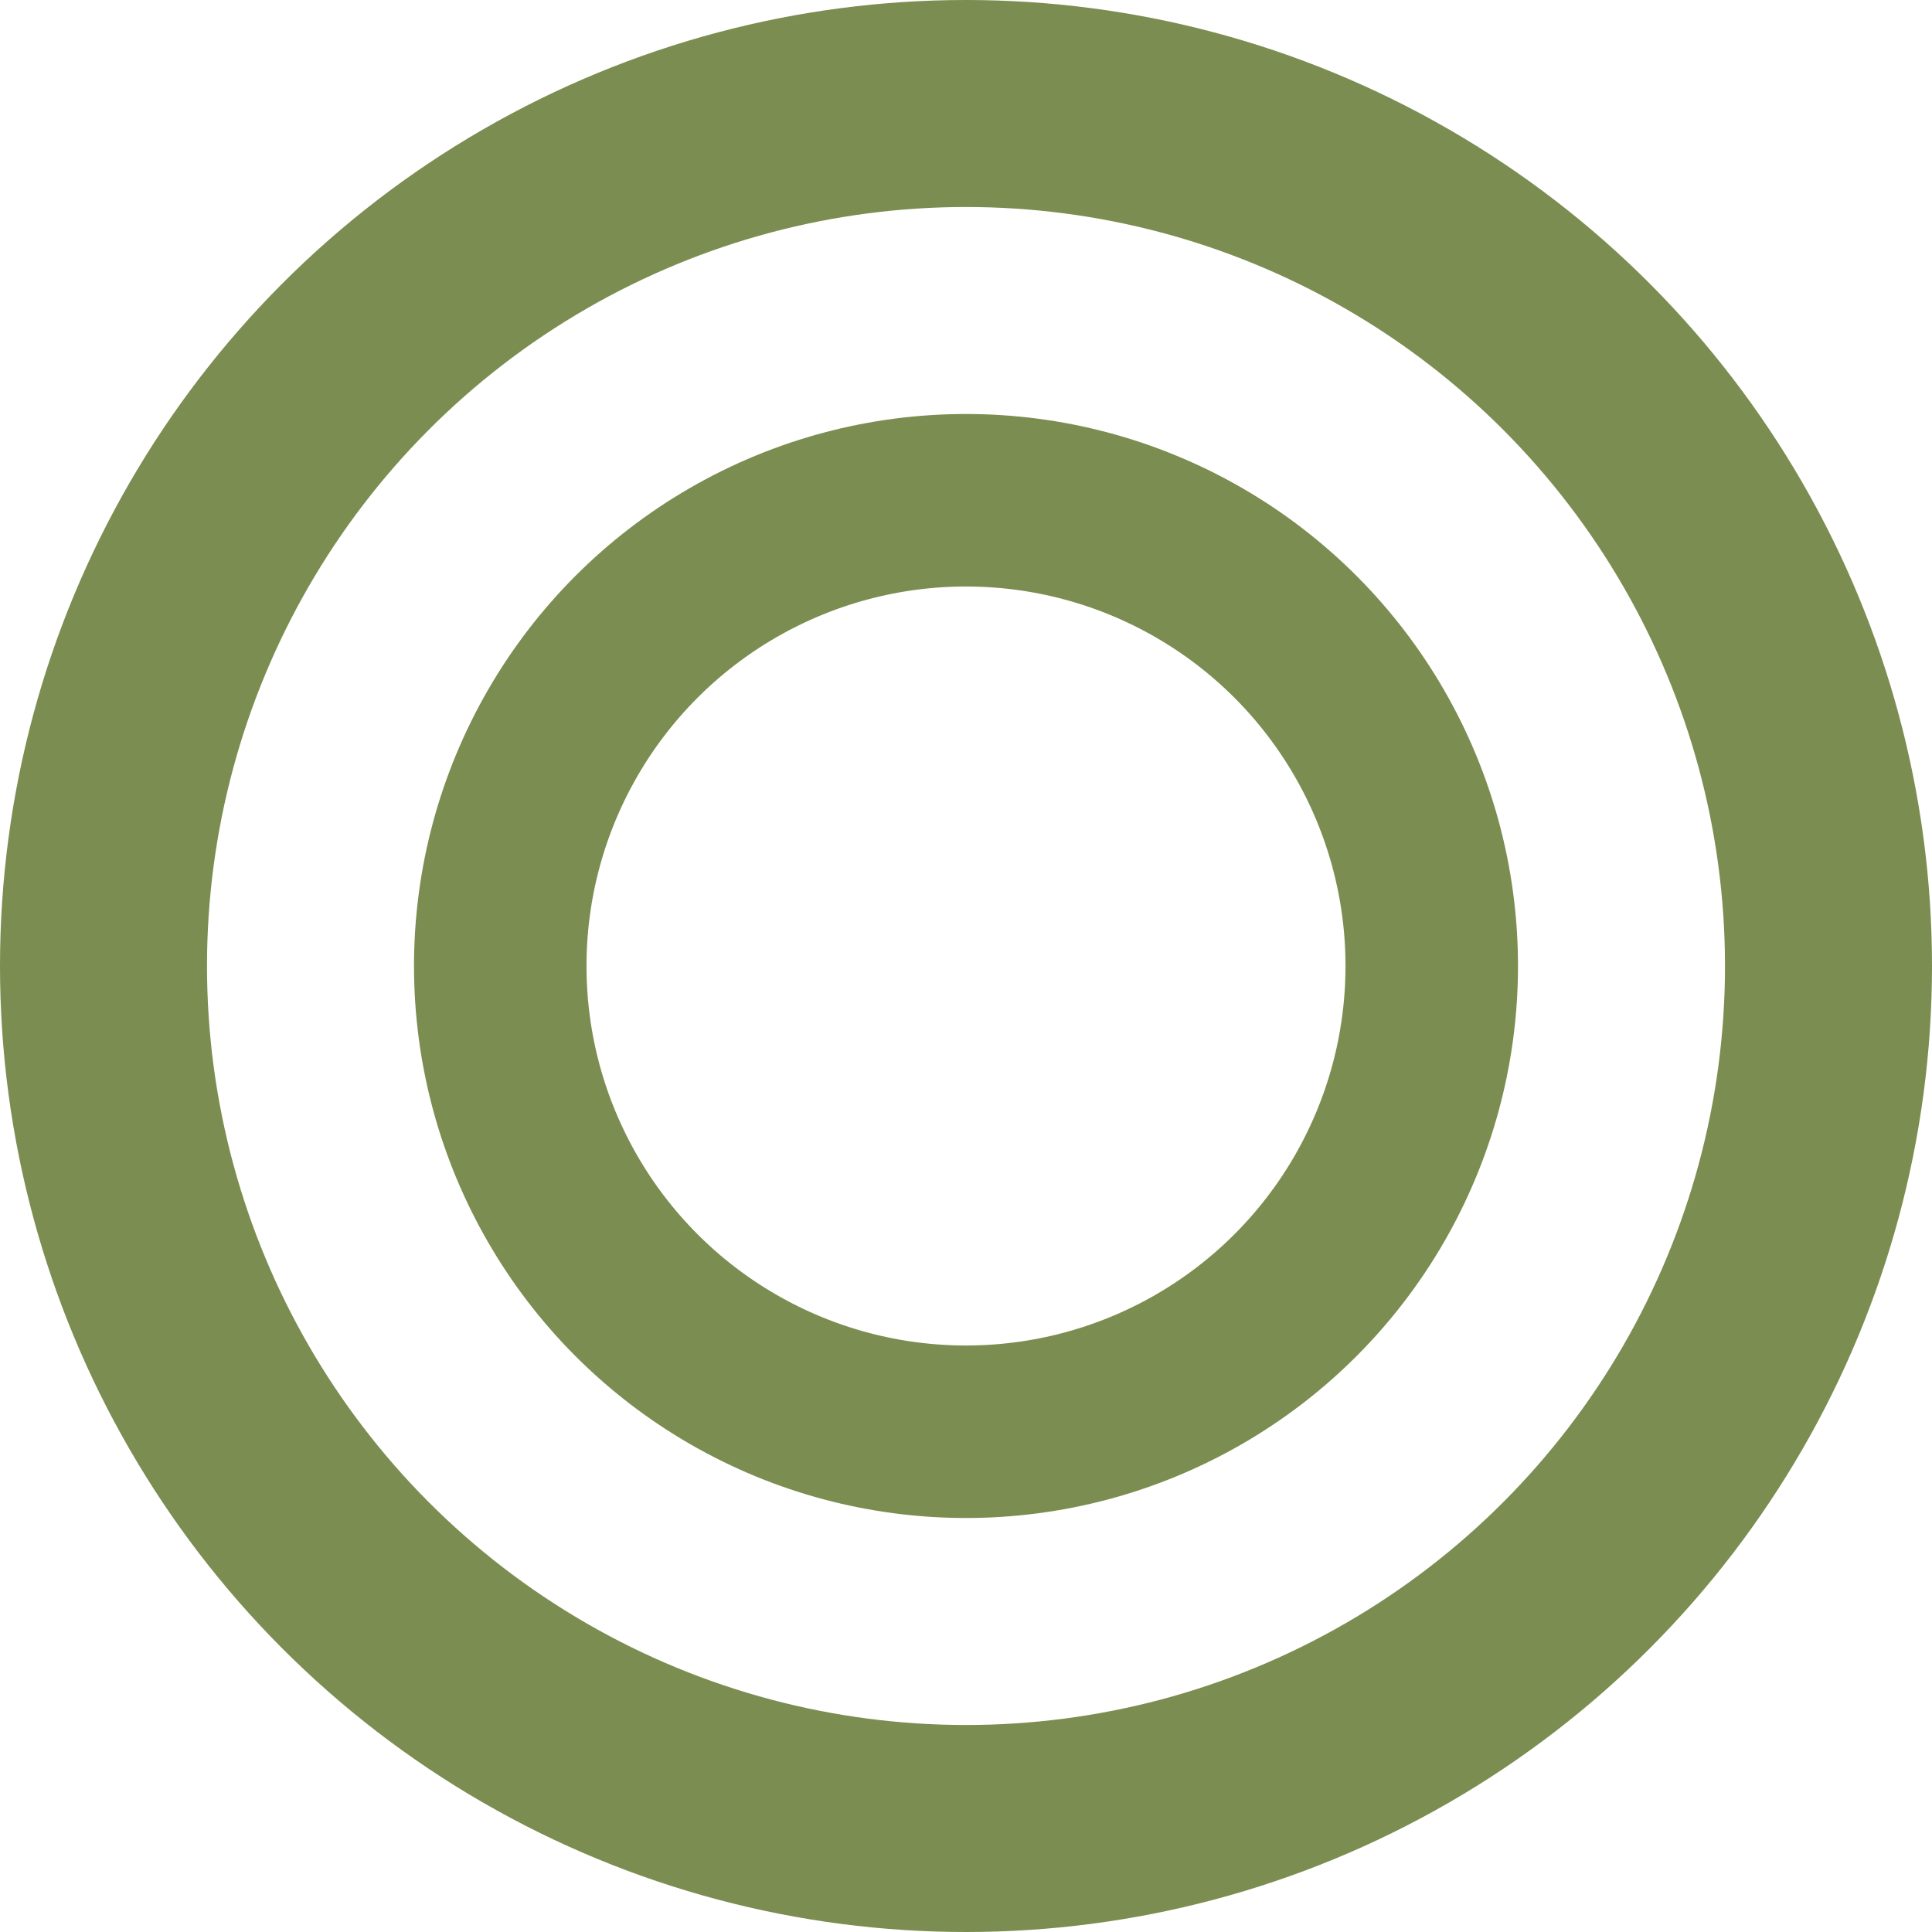 <svg xmlns="http://www.w3.org/2000/svg" width="28" height="28" viewBox="0 0 28 28">
  <g id="グループ_85" data-name="グループ 85" transform="translate(10817 11175)">
    <g id="楕円形_6" data-name="楕円形 6" transform="translate(-10817 -11175)" fill="none" stroke="#7b8d51" stroke-width="3">
      <circle cx="14" cy="14" r="14" stroke="none"/>
      <circle cx="14" cy="14" r="12.5" fill="none"/>
    </g>
    <g id="楕円形_7" data-name="楕円形 7" transform="translate(-10811 -11169)" fill="none" stroke="#7b8d51" stroke-width="2.5">
      <circle cx="8" cy="8" r="8" stroke="none"/>
      <circle cx="8" cy="8" r="6.75" fill="none"/>
    </g>
  </g>
</svg>
